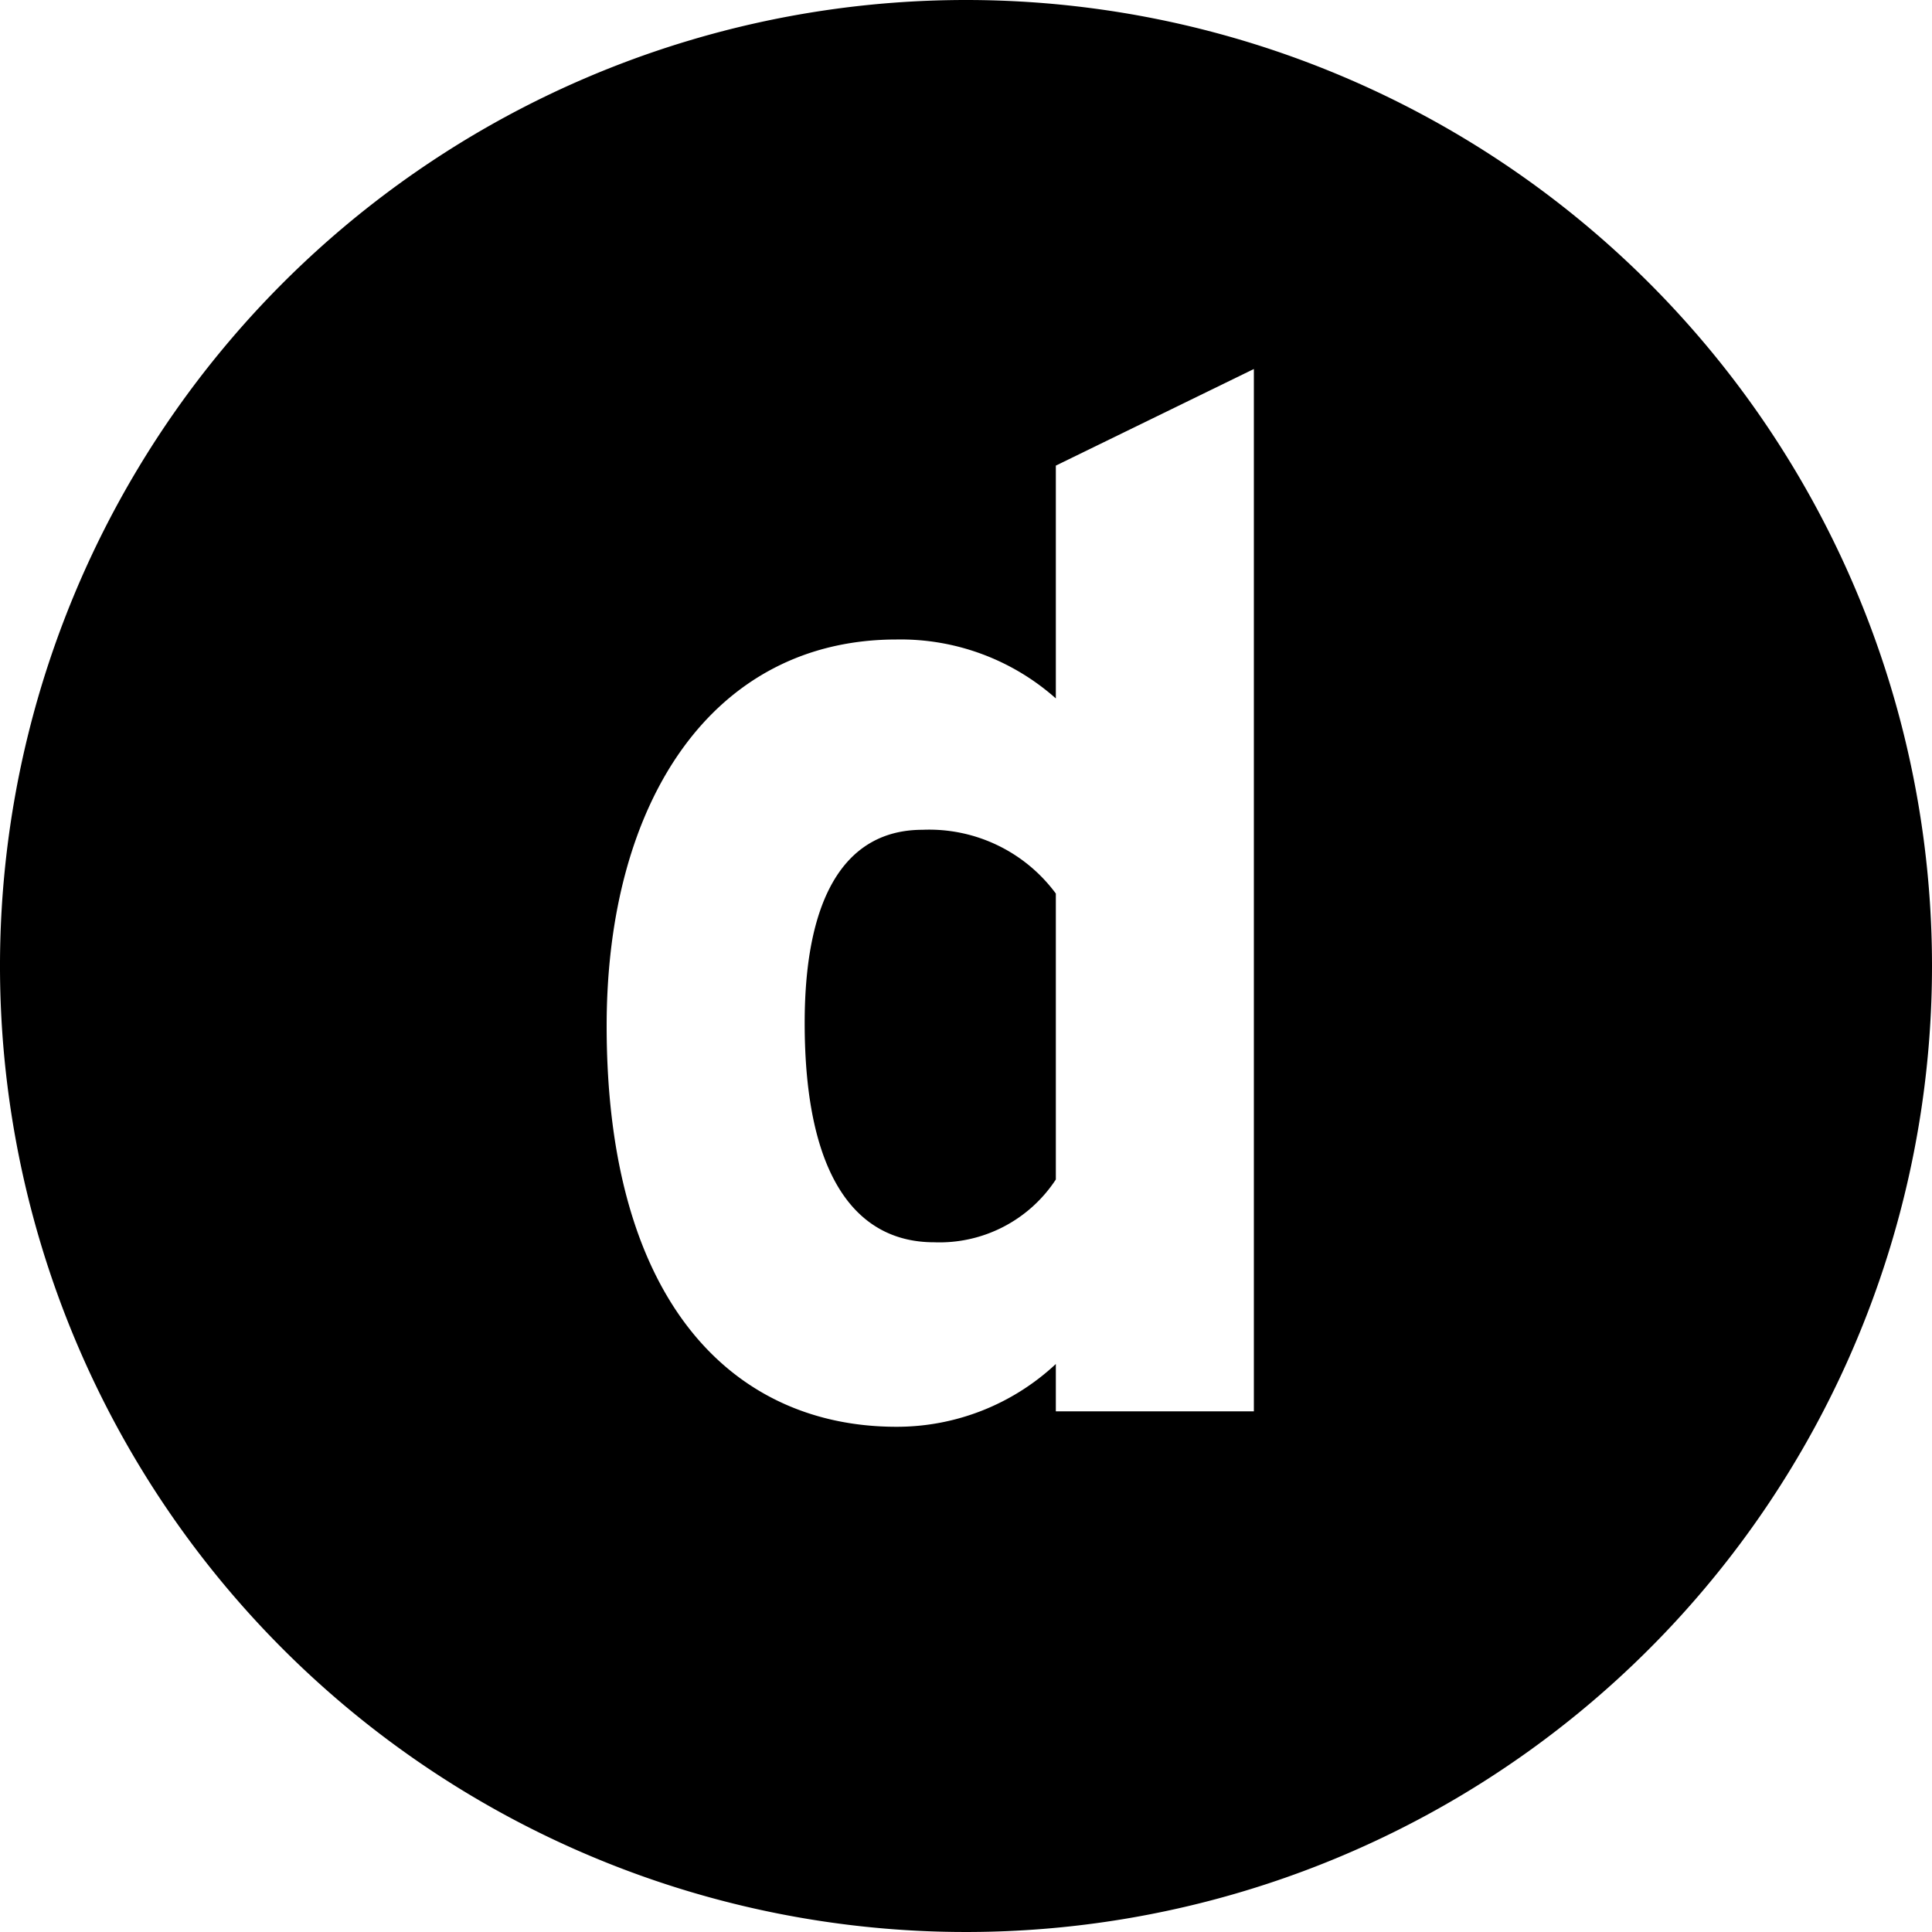 <svg id="shorexicon" xmlns="http://www.w3.org/2000/svg" viewBox="0 0 20 20"><path d="M10,0A10,10,0,1,0,20,10,10,10,0,0,0,10,0Zm.93,14.61v-.49a2.41,2.41,0,0,1-1.65.65c-1.66,0-3-1.25-3-4.15,0-2.33,1.1-4,3-4a2.42,2.42,0,0,1,1.65.61V4.82l2.05-1V14.61Zm0-5.36a1.63,1.63,0,0,0-1.38-.66c-.79,0-1.22.68-1.22,2,0,1.6.54,2.27,1.34,2.27a1.44,1.44,0,0,0,1.26-.65Z"/></svg>